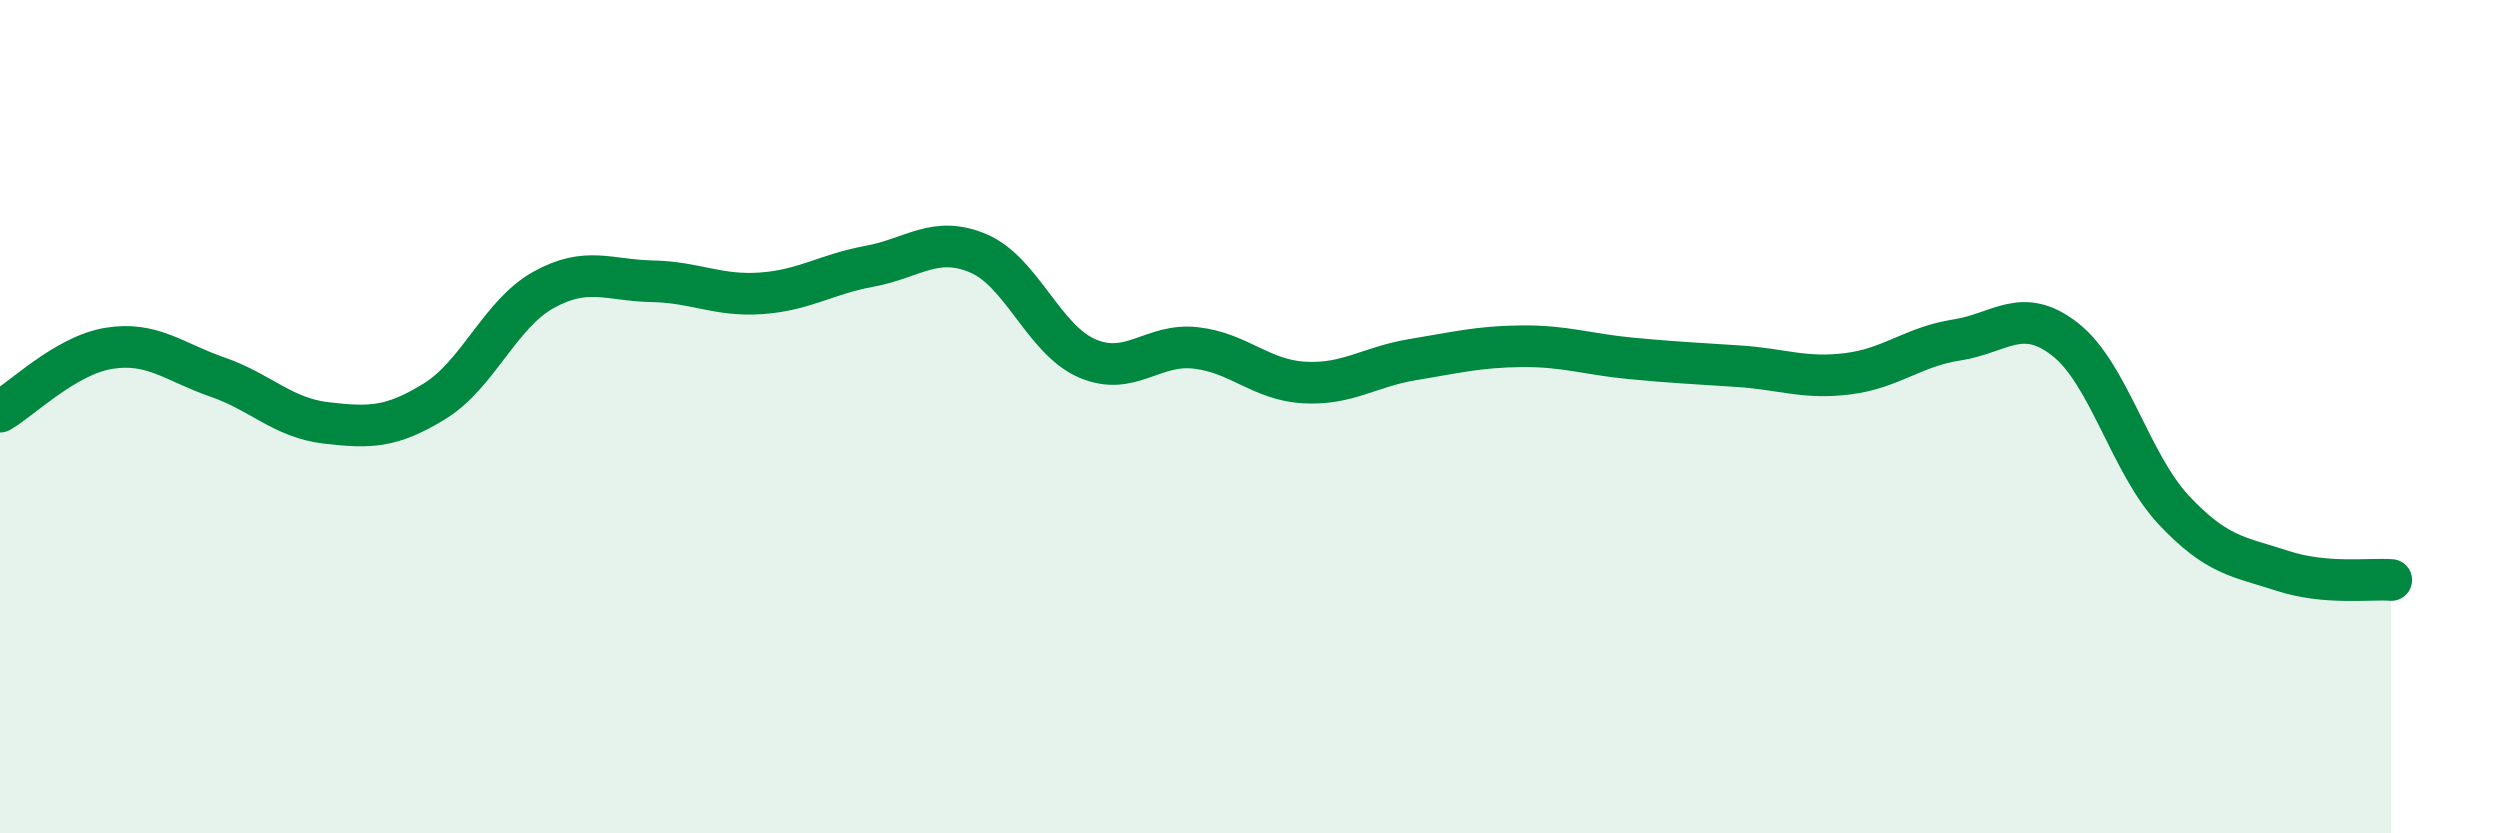 
    <svg width="60" height="20" viewBox="0 0 60 20" xmlns="http://www.w3.org/2000/svg">
      <path
        d="M 0,9.88 C 0.52,9.58 1.57,8.53 2.61,8.36 C 3.65,8.19 4.18,8.69 5.22,9.05 C 6.26,9.41 6.79,10.03 7.83,10.15 C 8.87,10.27 9.39,10.27 10.43,9.63 C 11.47,8.99 12,7.54 13.04,6.96 C 14.08,6.38 14.61,6.73 15.65,6.75 C 16.69,6.77 17.22,7.11 18.26,7.04 C 19.3,6.97 19.83,6.58 20.87,6.39 C 21.91,6.2 22.44,5.64 23.48,6.08 C 24.52,6.52 25.05,8.15 26.09,8.6 C 27.13,9.05 27.66,8.23 28.7,8.35 C 29.74,8.47 30.26,9.12 31.3,9.18 C 32.34,9.24 32.87,8.8 33.91,8.63 C 34.95,8.46 35.48,8.32 36.52,8.31 C 37.56,8.3 38.09,8.5 39.13,8.6 C 40.17,8.7 40.7,8.72 41.74,8.79 C 42.78,8.86 43.31,9.1 44.35,8.97 C 45.39,8.84 45.92,8.32 46.96,8.16 C 48,8 48.53,7.33 49.57,8.15 C 50.61,8.97 51.13,11.13 52.17,12.24 C 53.21,13.35 53.74,13.36 54.78,13.7 C 55.82,14.04 56.87,13.88 57.39,13.92L57.39 20L0 20Z"
        fill="#008740"
        opacity="0.1"
        stroke-linecap="round"
        stroke-linejoin="round"
      />
      <path
        d="M 0,9.88 C 0.52,9.58 1.57,8.53 2.61,8.36 C 3.65,8.19 4.18,8.69 5.22,9.05 C 6.26,9.41 6.79,10.03 7.83,10.15 C 8.87,10.27 9.39,10.27 10.43,9.63 C 11.47,8.99 12,7.54 13.04,6.96 C 14.08,6.38 14.61,6.73 15.65,6.75 C 16.69,6.77 17.22,7.11 18.26,7.04 C 19.3,6.97 19.83,6.58 20.87,6.39 C 21.91,6.2 22.44,5.64 23.48,6.08 C 24.52,6.52 25.05,8.15 26.09,8.6 C 27.13,9.05 27.66,8.23 28.7,8.35 C 29.74,8.47 30.26,9.12 31.3,9.18 C 32.34,9.24 32.87,8.8 33.91,8.63 C 34.95,8.46 35.48,8.32 36.52,8.31 C 37.56,8.3 38.09,8.5 39.13,8.6 C 40.17,8.7 40.7,8.72 41.74,8.79 C 42.78,8.86 43.31,9.1 44.35,8.97 C 45.39,8.84 45.92,8.32 46.96,8.16 C 48,8 48.53,7.33 49.57,8.15 C 50.61,8.97 51.13,11.13 52.17,12.24 C 53.21,13.35 53.74,13.36 54.78,13.7 C 55.82,14.04 56.87,13.88 57.39,13.92"
        stroke="#008740"
        stroke-width="1"
        fill="none"
        stroke-linecap="round"
        stroke-linejoin="round"
      />
    </svg>
  